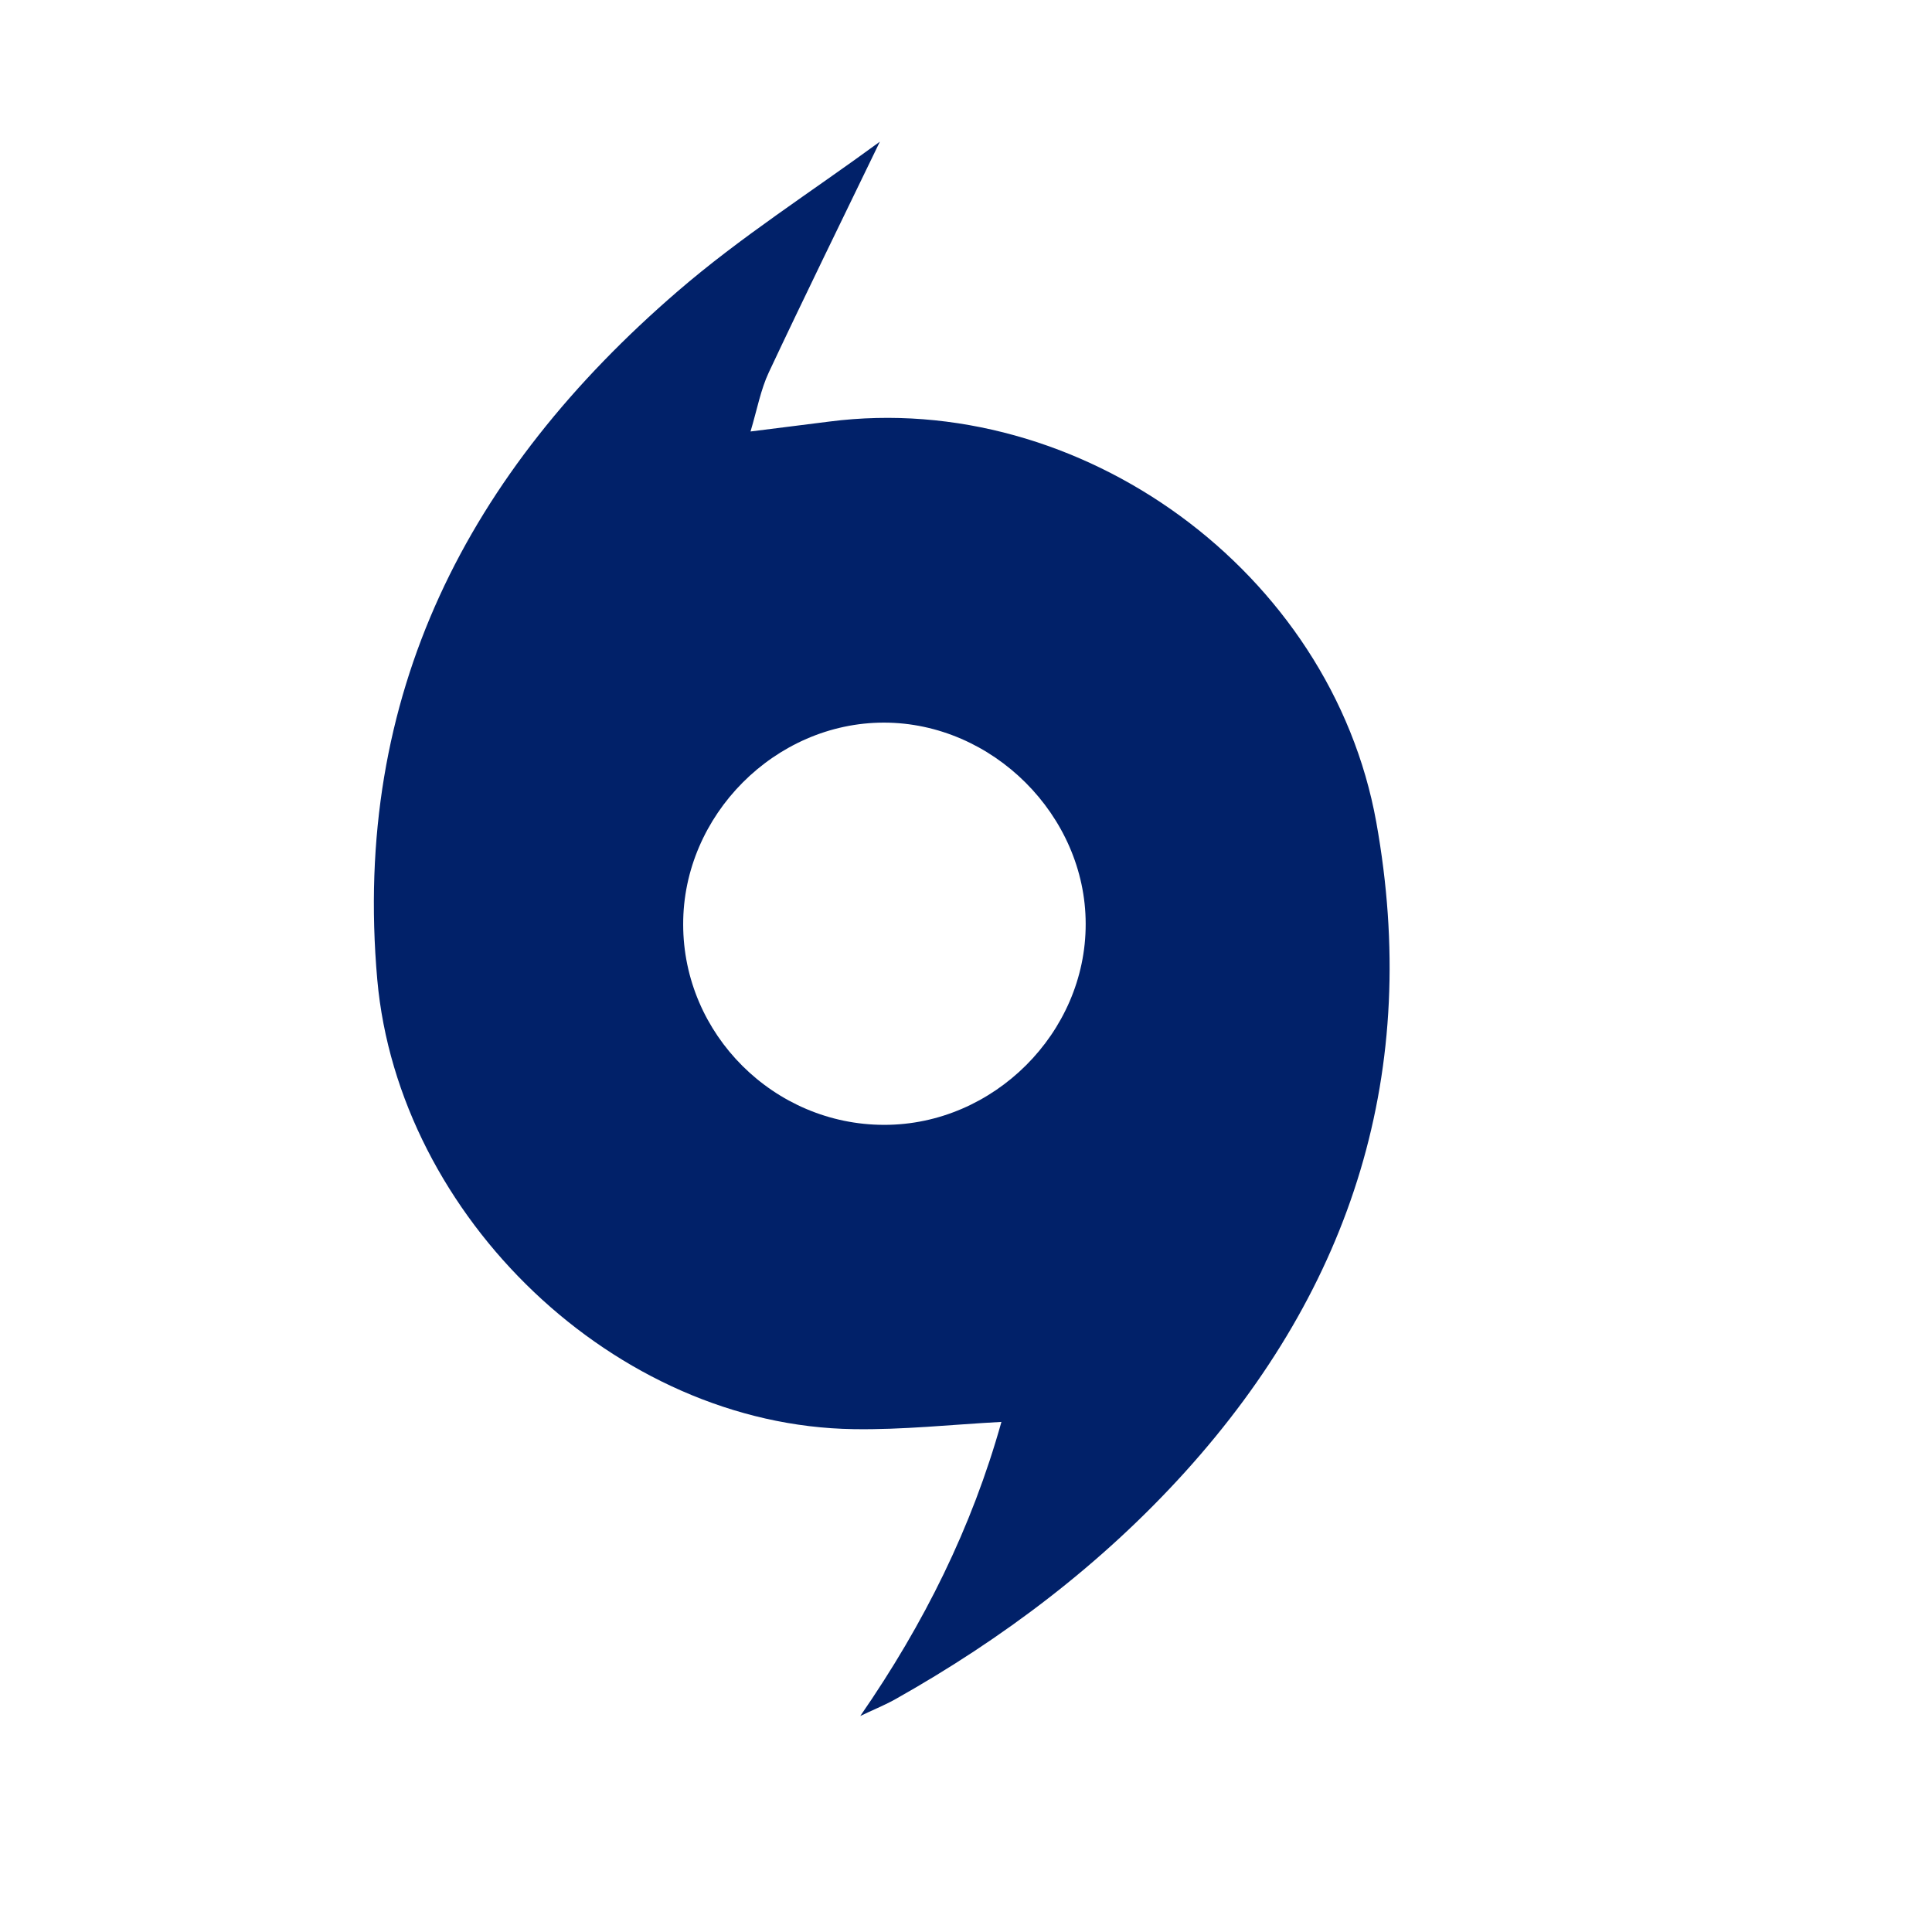 <?xml version="1.0" encoding="UTF-8"?><svg id="Layer_1" xmlns="http://www.w3.org/2000/svg" viewBox="0 0 72 72"><defs><style>.cls-1{fill:#012169;stroke-width:0px;}</style></defs><path class="cls-1" d="M32.96,41.92c4.07,0,7.51-3.43,7.5-7.49,0-4.04-3.47-7.5-7.52-7.5-4.05,0-7.49,3.45-7.48,7.52,0,4.1,3.39,7.47,7.49,7.47M32.06,63.95c2.38-3.44,4.16-7.03,5.26-10.96-1.86.1-3.69.3-5.51.27-8.88-.13-16.96-7.91-17.75-16.75-.94-10.64,3.39-18.92,11.19-25.65,2.35-2.03,4.99-3.71,7.54-5.58-1.45,3-2.82,5.79-4.14,8.6-.3.64-.43,1.36-.68,2.2,1.09-.14,2.02-.25,2.94-.37,9.36-1.2,18.7,5.6,20.38,14.93,1.66,9.24-.87,17.29-7.12,24.21-3.12,3.45-6.79,6.22-10.83,8.49-.42.23-.87.41-1.3.62"/></svg>